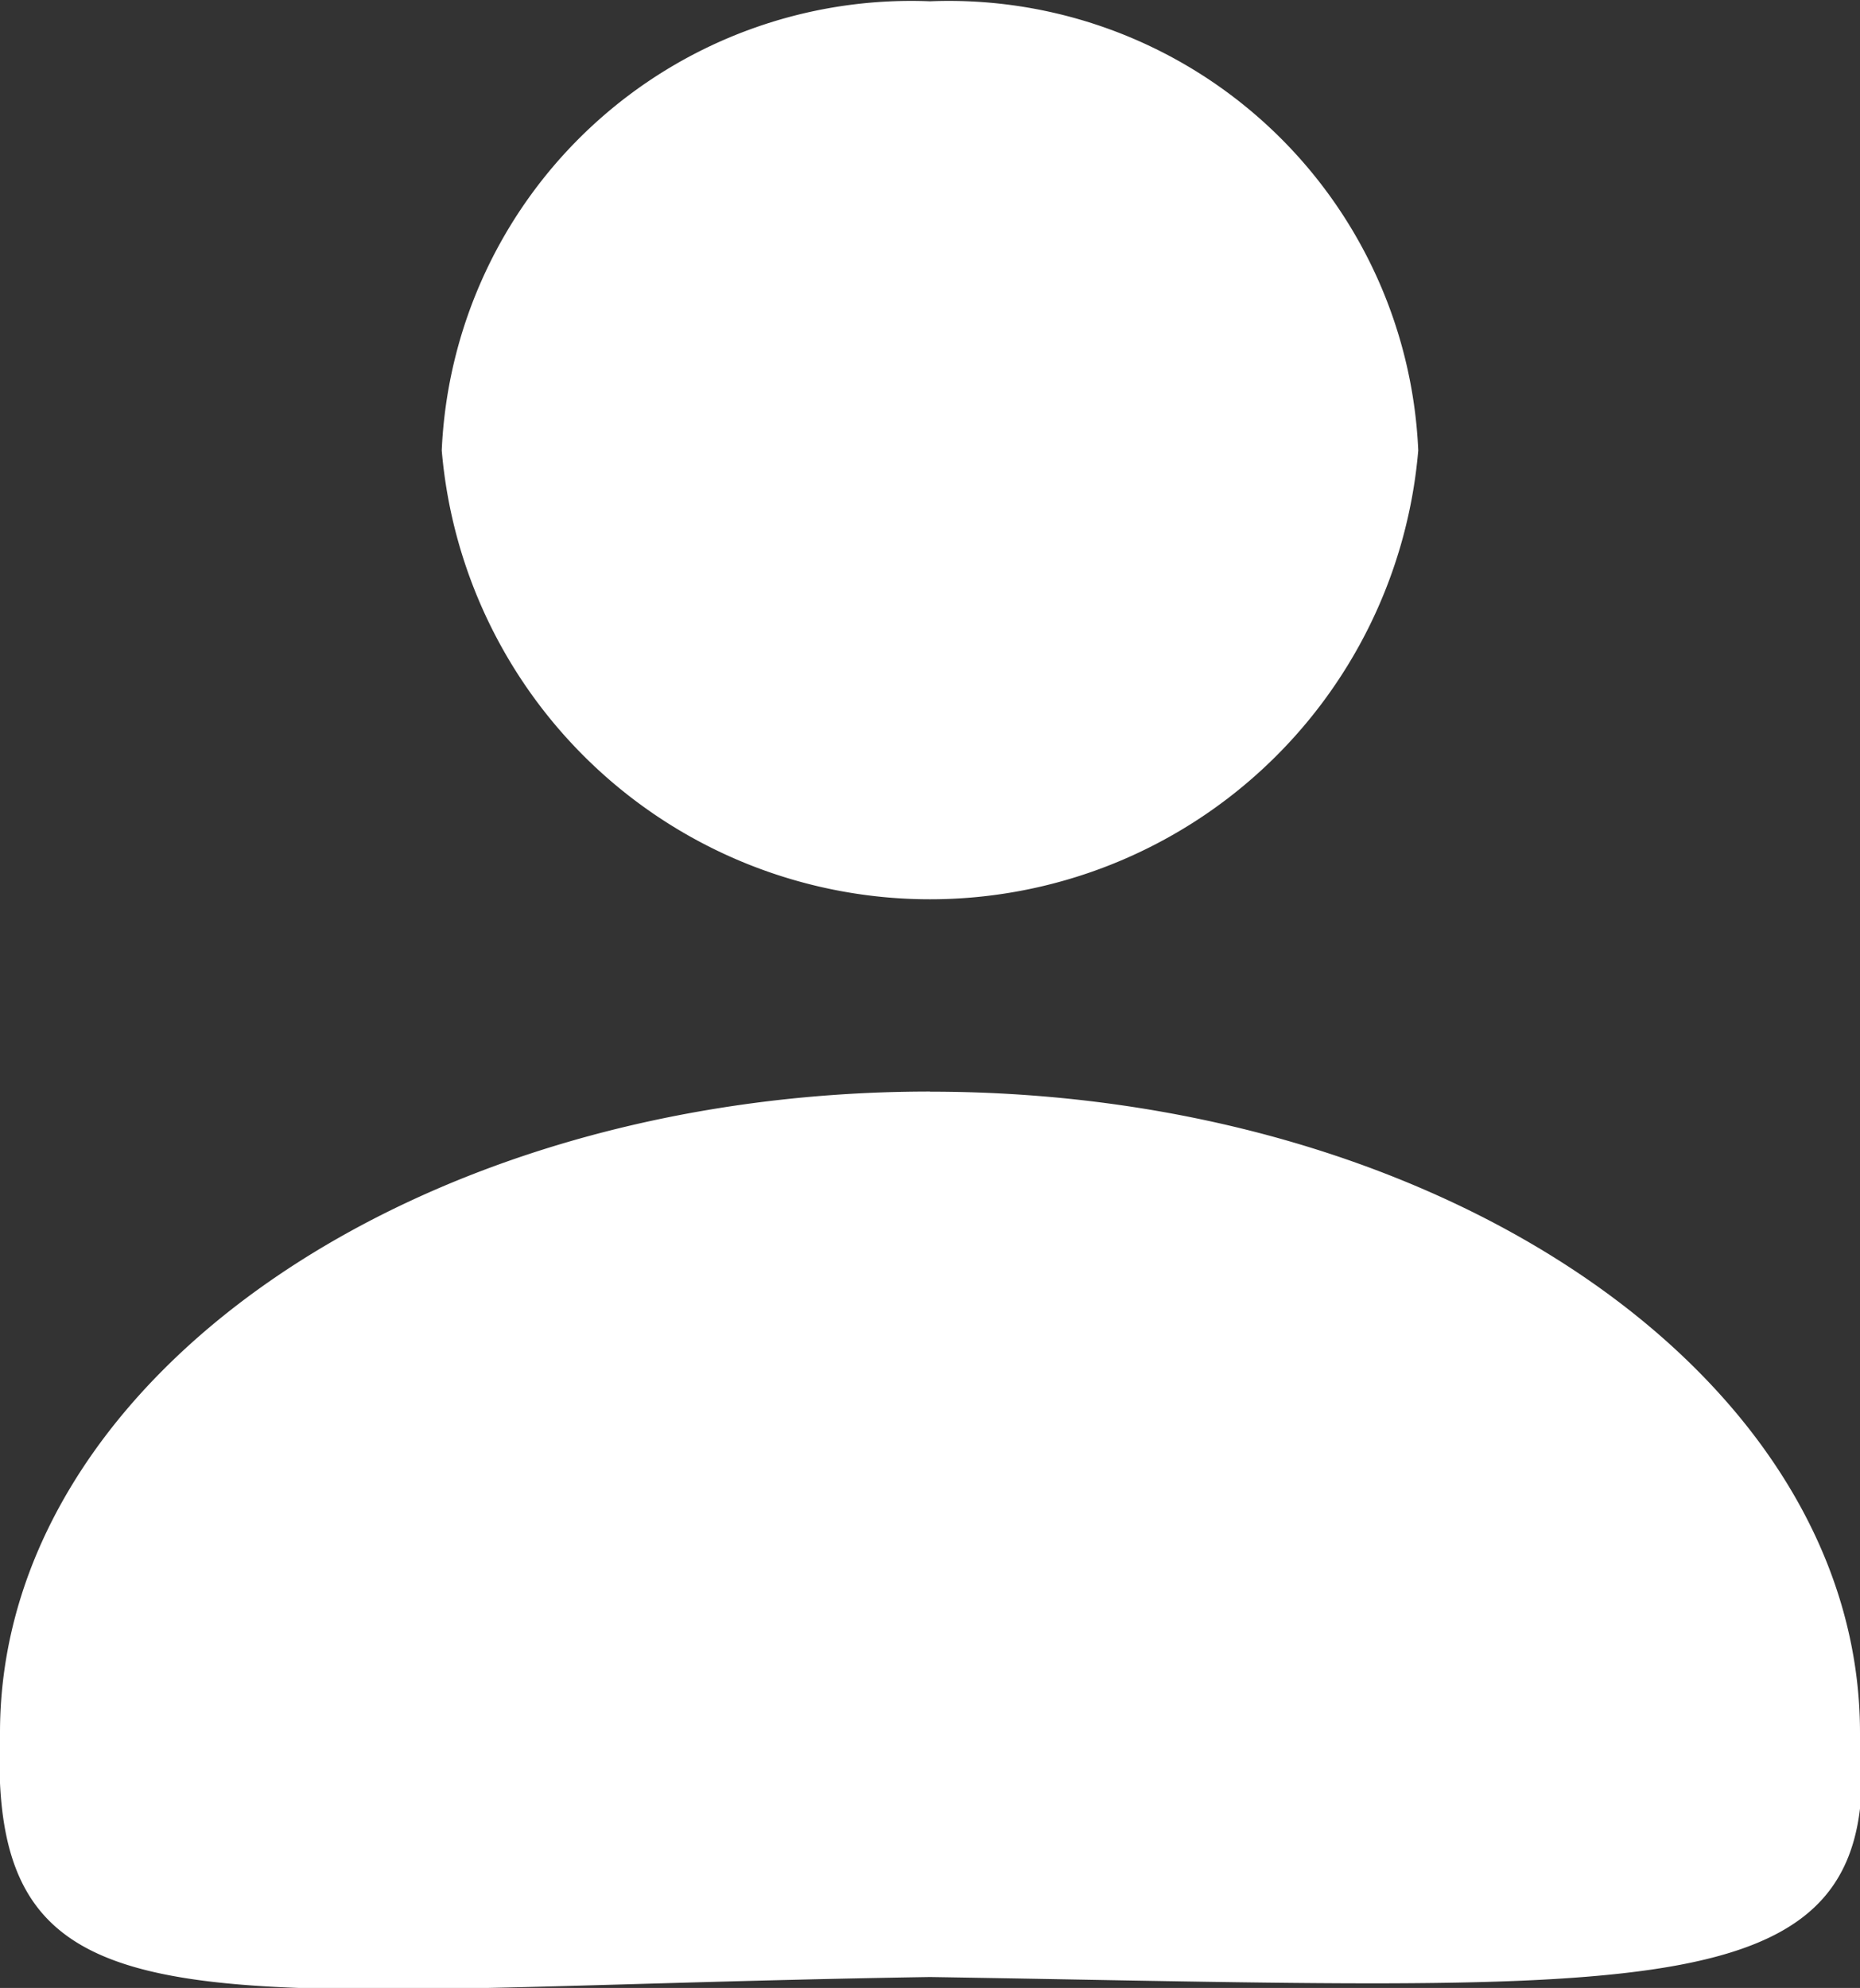 <svg xmlns="http://www.w3.org/2000/svg" width="16" height="17.094" viewBox="0 0 16 17.094">
  <rect x="0" y="0" width="16" height="17.094" fill="#333333" stroke="none"/>
<defs>
    <style>
      .cls-1 {
        fill: #fff;
        fill-rule: evenodd;
      }
    </style>
  </defs>
  <path id="椭圆_1354_拷贝" data-name="椭圆 1354 拷贝" class="cls-1" d="M1608,28.011a4.042,4.042,0,0,1,4.2,3.862,4.215,4.215,0,0,1-8.4,0A4.042,4.042,0,0,1,1608,28.011Zm0,9.376c4.42,0,8,2.469,8,5.513,0.22,2.418-1.67,2.2-8,2.1-6.33.1-8.11,0.621-8-2.1C1600,39.855,1603.58,37.386,1608,37.386Z" transform="translate(-1600 -28)"/>
</svg>
